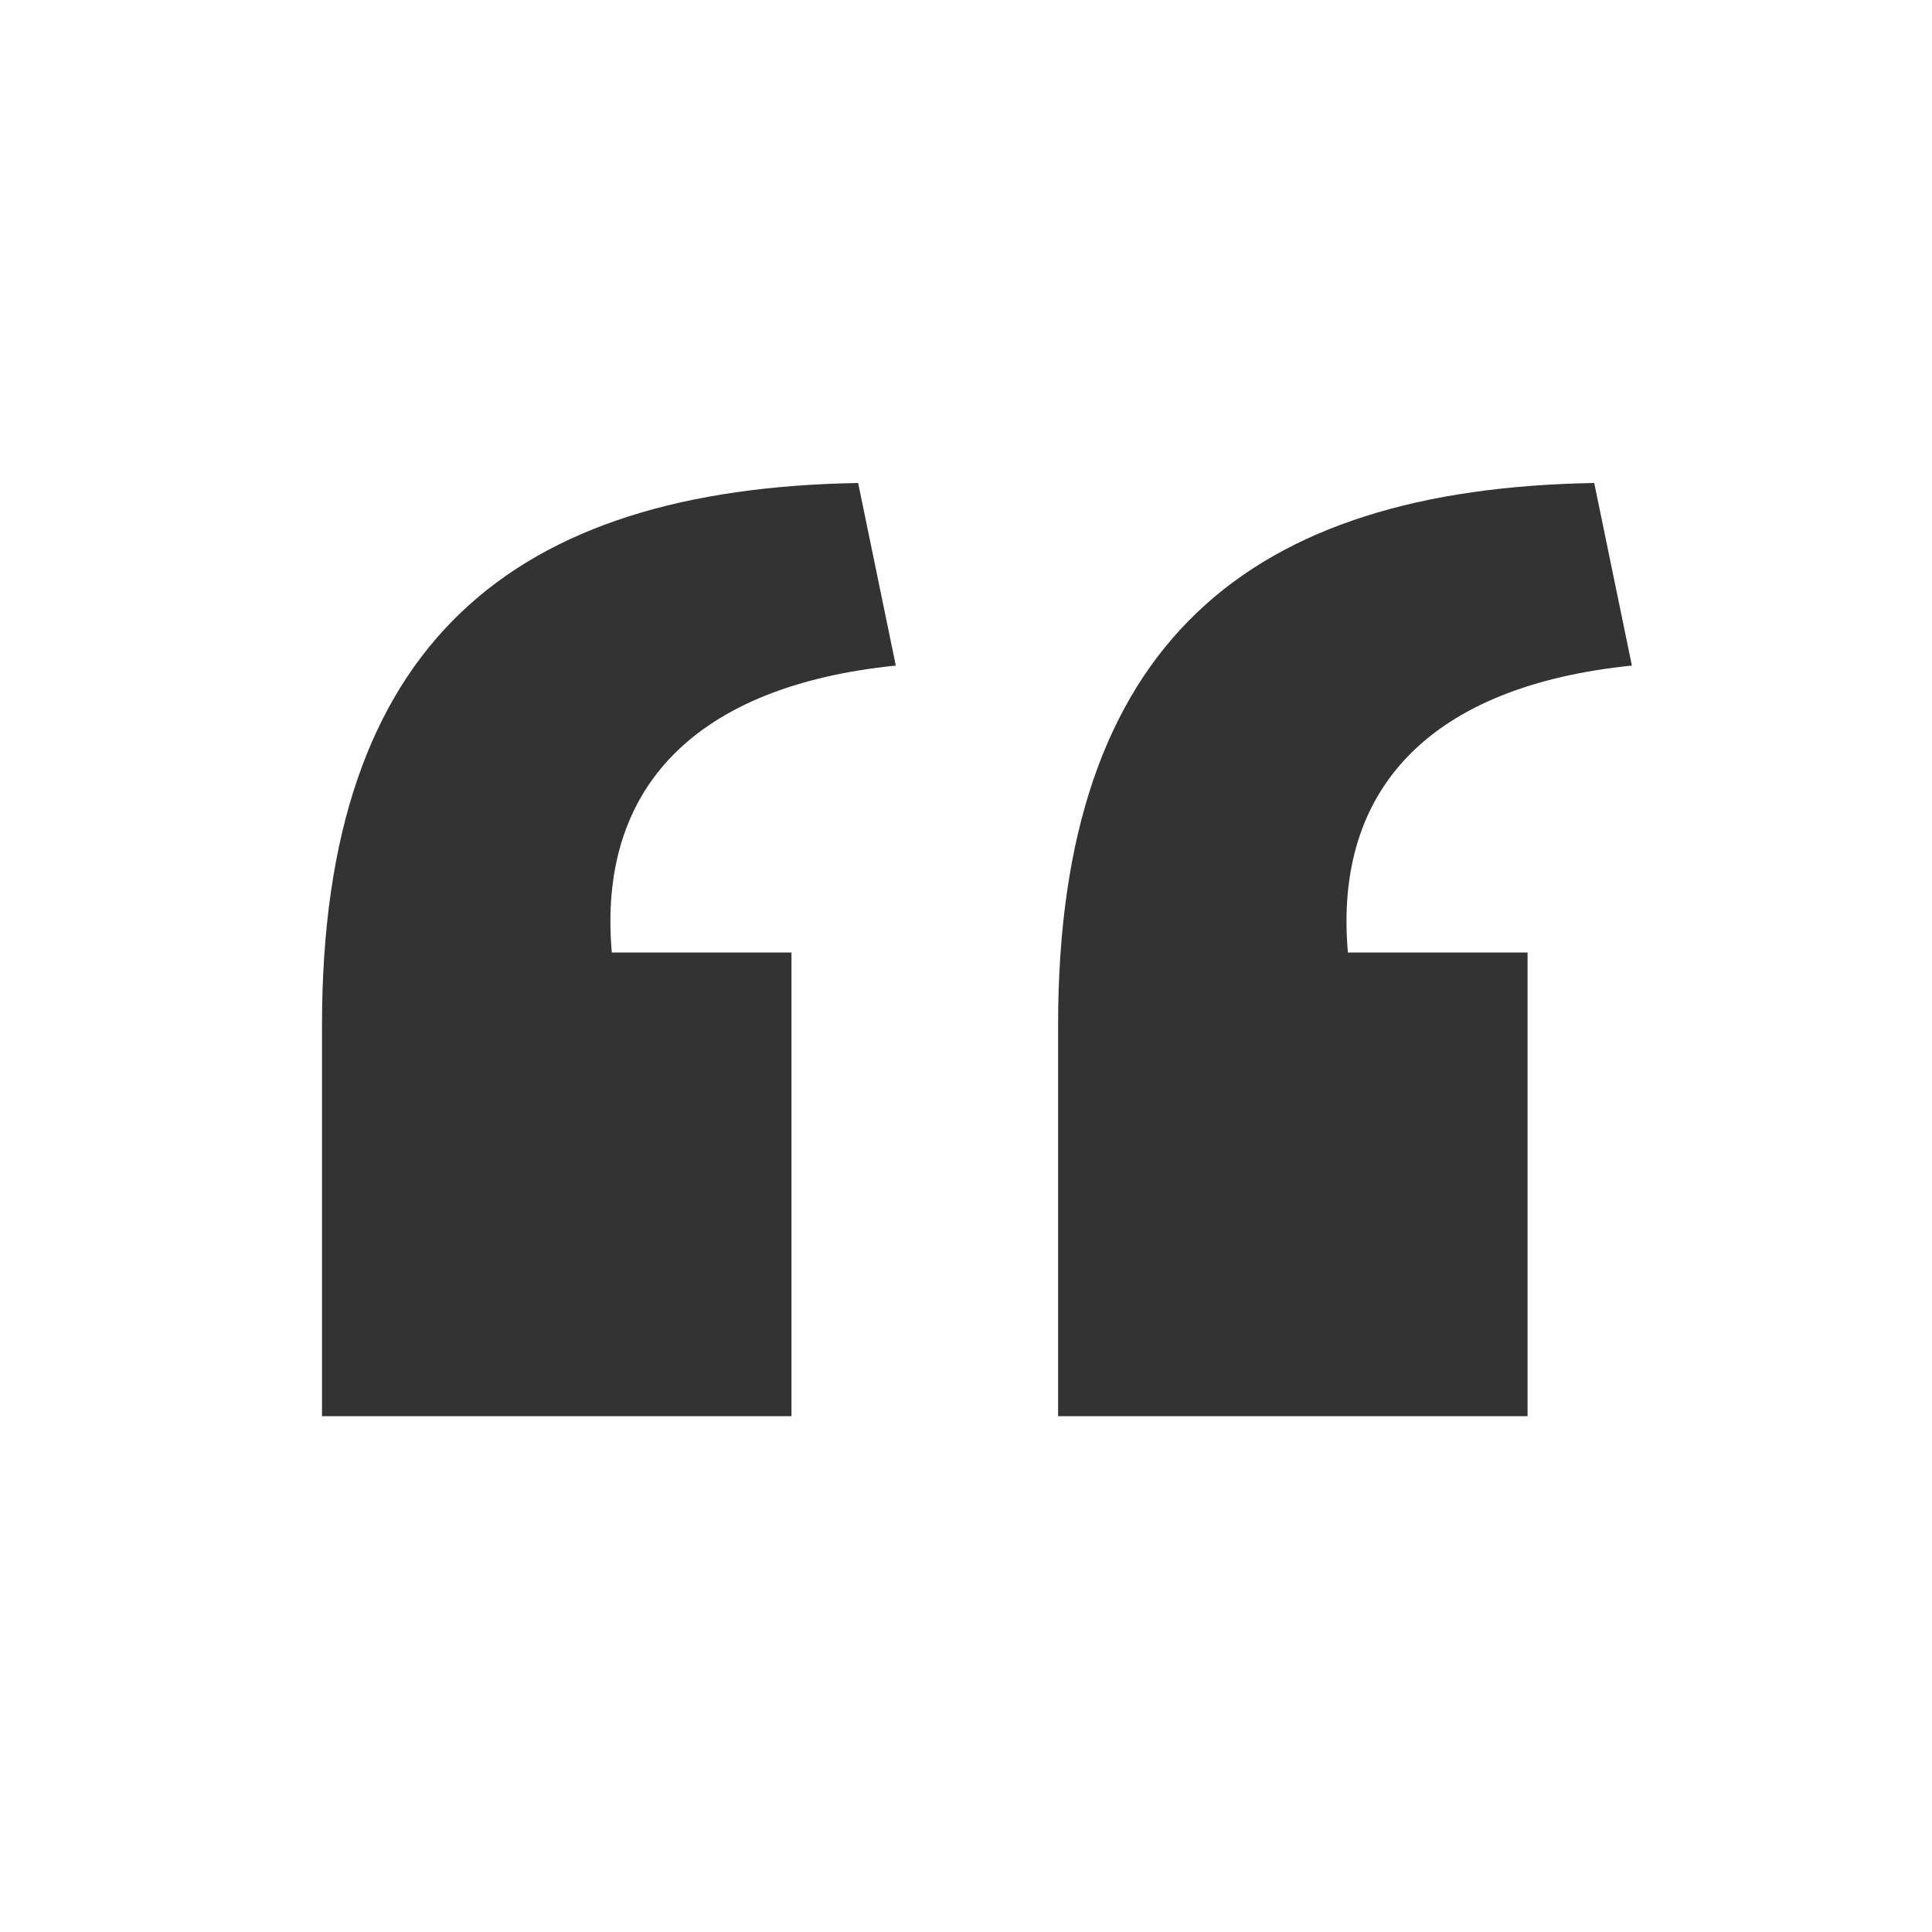 <svg width="48" height="48" viewBox="0 0 48 48" fill="none" xmlns="http://www.w3.org/2000/svg">
<g id="Double Quotation Marks">
<path id="&#226;&#128;&#156;" d="M40.544 16.536C35.576 17.04 33.128 19.56 33.488 23.664H37.952V35.184H26.288V25.464C26.288 15.96 31.04 12.144 39.608 12L40.544 16.536ZM22.256 16.536C17.288 17.04 14.84 19.56 15.2 23.664H19.664V35.184H8V25.464C8 15.96 12.752 12.144 21.32 12L22.256 16.536Z" fill="#333333"/>
</g>
</svg>
